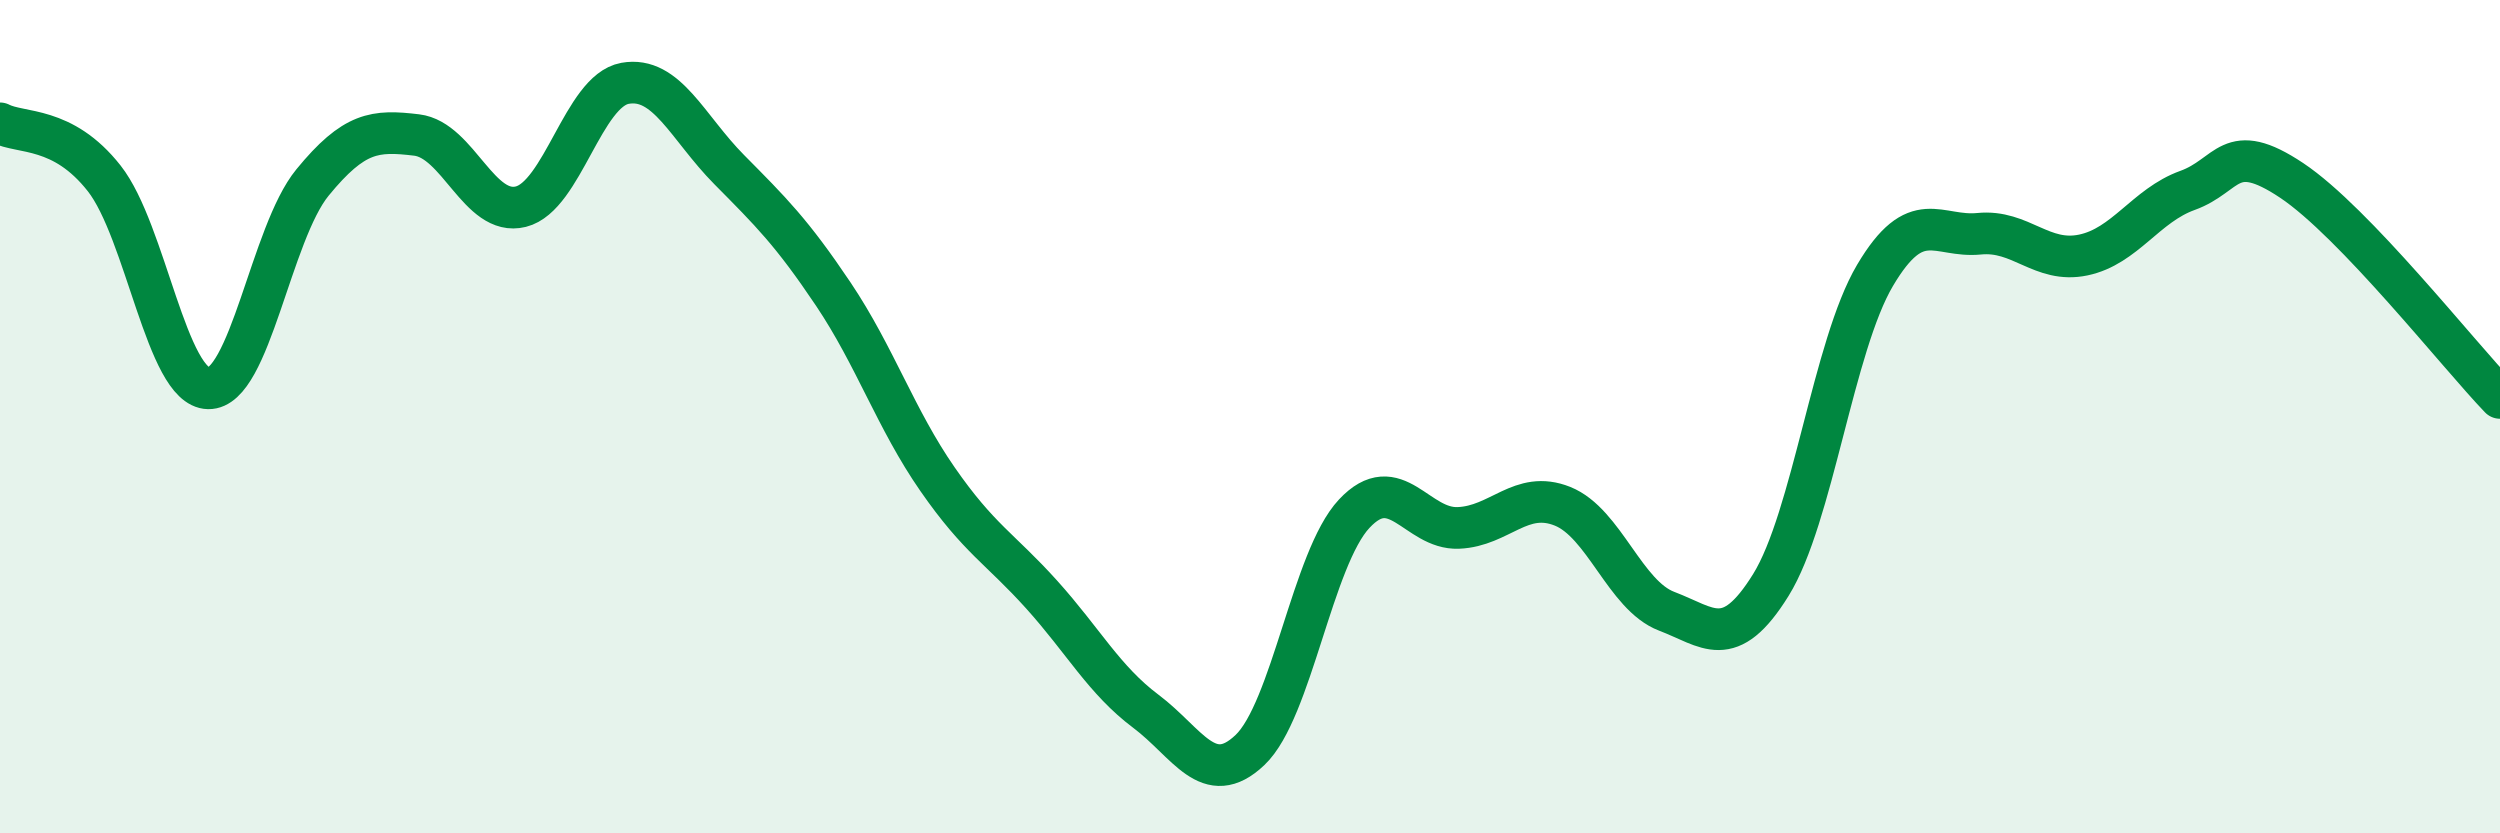 
    <svg width="60" height="20" viewBox="0 0 60 20" xmlns="http://www.w3.org/2000/svg">
      <path
        d="M 0,2.96 C 0.5,3.22 1.5,3.01 2.5,4.28 C 3.5,5.55 4,9.3 5,9.32 C 6,9.34 6.5,5.6 7.5,4.38 C 8.5,3.16 9,3.12 10,3.24 C 11,3.36 11.5,5.21 12.5,4.96 C 13.5,4.71 14,2.18 15,2 C 16,1.82 16.5,3.06 17.5,4.07 C 18.5,5.08 19,5.57 20,7.06 C 21,8.55 21.5,10.06 22.5,11.5 C 23.5,12.94 24,13.16 25,14.27 C 26,15.38 26.5,16.32 27.5,17.07 C 28.5,17.82 29,18.95 30,18 C 31,17.05 31.5,13.4 32.5,12.33 C 33.5,11.26 34,12.71 35,12.67 C 36,12.63 36.5,11.75 37.5,12.15 C 38.5,12.55 39,14.29 40,14.67 C 41,15.05 41.5,15.65 42.5,14.04 C 43.5,12.43 44,8.3 45,6.61 C 46,4.92 46.5,5.71 47.5,5.61 C 48.5,5.51 49,6.33 50,6.12 C 51,5.91 51.5,4.93 52.5,4.57 C 53.5,4.21 53.5,3.33 55,4.33 C 56.5,5.33 59,8.51 60,9.55L60 20L0 20Z"
        fill="#008740"
        opacity="0.1"
        stroke-linecap="round"
        stroke-linejoin="round"
      />
      <path
        d="M 0,2.96 C 0.5,3.22 1.5,3.01 2.5,4.28 C 3.5,5.55 4,9.3 5,9.32 C 6,9.34 6.5,5.6 7.5,4.38 C 8.5,3.16 9,3.12 10,3.24 C 11,3.36 11.5,5.21 12.5,4.96 C 13.5,4.71 14,2.18 15,2 C 16,1.82 16.5,3.06 17.5,4.07 C 18.5,5.08 19,5.57 20,7.06 C 21,8.55 21.5,10.06 22.5,11.5 C 23.5,12.94 24,13.16 25,14.27 C 26,15.38 26.5,16.32 27.5,17.07 C 28.5,17.82 29,18.95 30,18 C 31,17.05 31.5,13.4 32.5,12.33 C 33.5,11.26 34,12.71 35,12.67 C 36,12.63 36.5,11.75 37.5,12.15 C 38.5,12.55 39,14.29 40,14.67 C 41,15.05 41.5,15.65 42.5,14.04 C 43.5,12.43 44,8.3 45,6.61 C 46,4.92 46.5,5.71 47.5,5.61 C 48.5,5.51 49,6.33 50,6.12 C 51,5.91 51.5,4.93 52.5,4.57 C 53.5,4.21 53.5,3.33 55,4.33 C 56.5,5.33 59,8.51 60,9.55"
        stroke="#008740"
        stroke-width="1"
        fill="none"
        stroke-linecap="round"
        stroke-linejoin="round"
      />
    </svg>
  